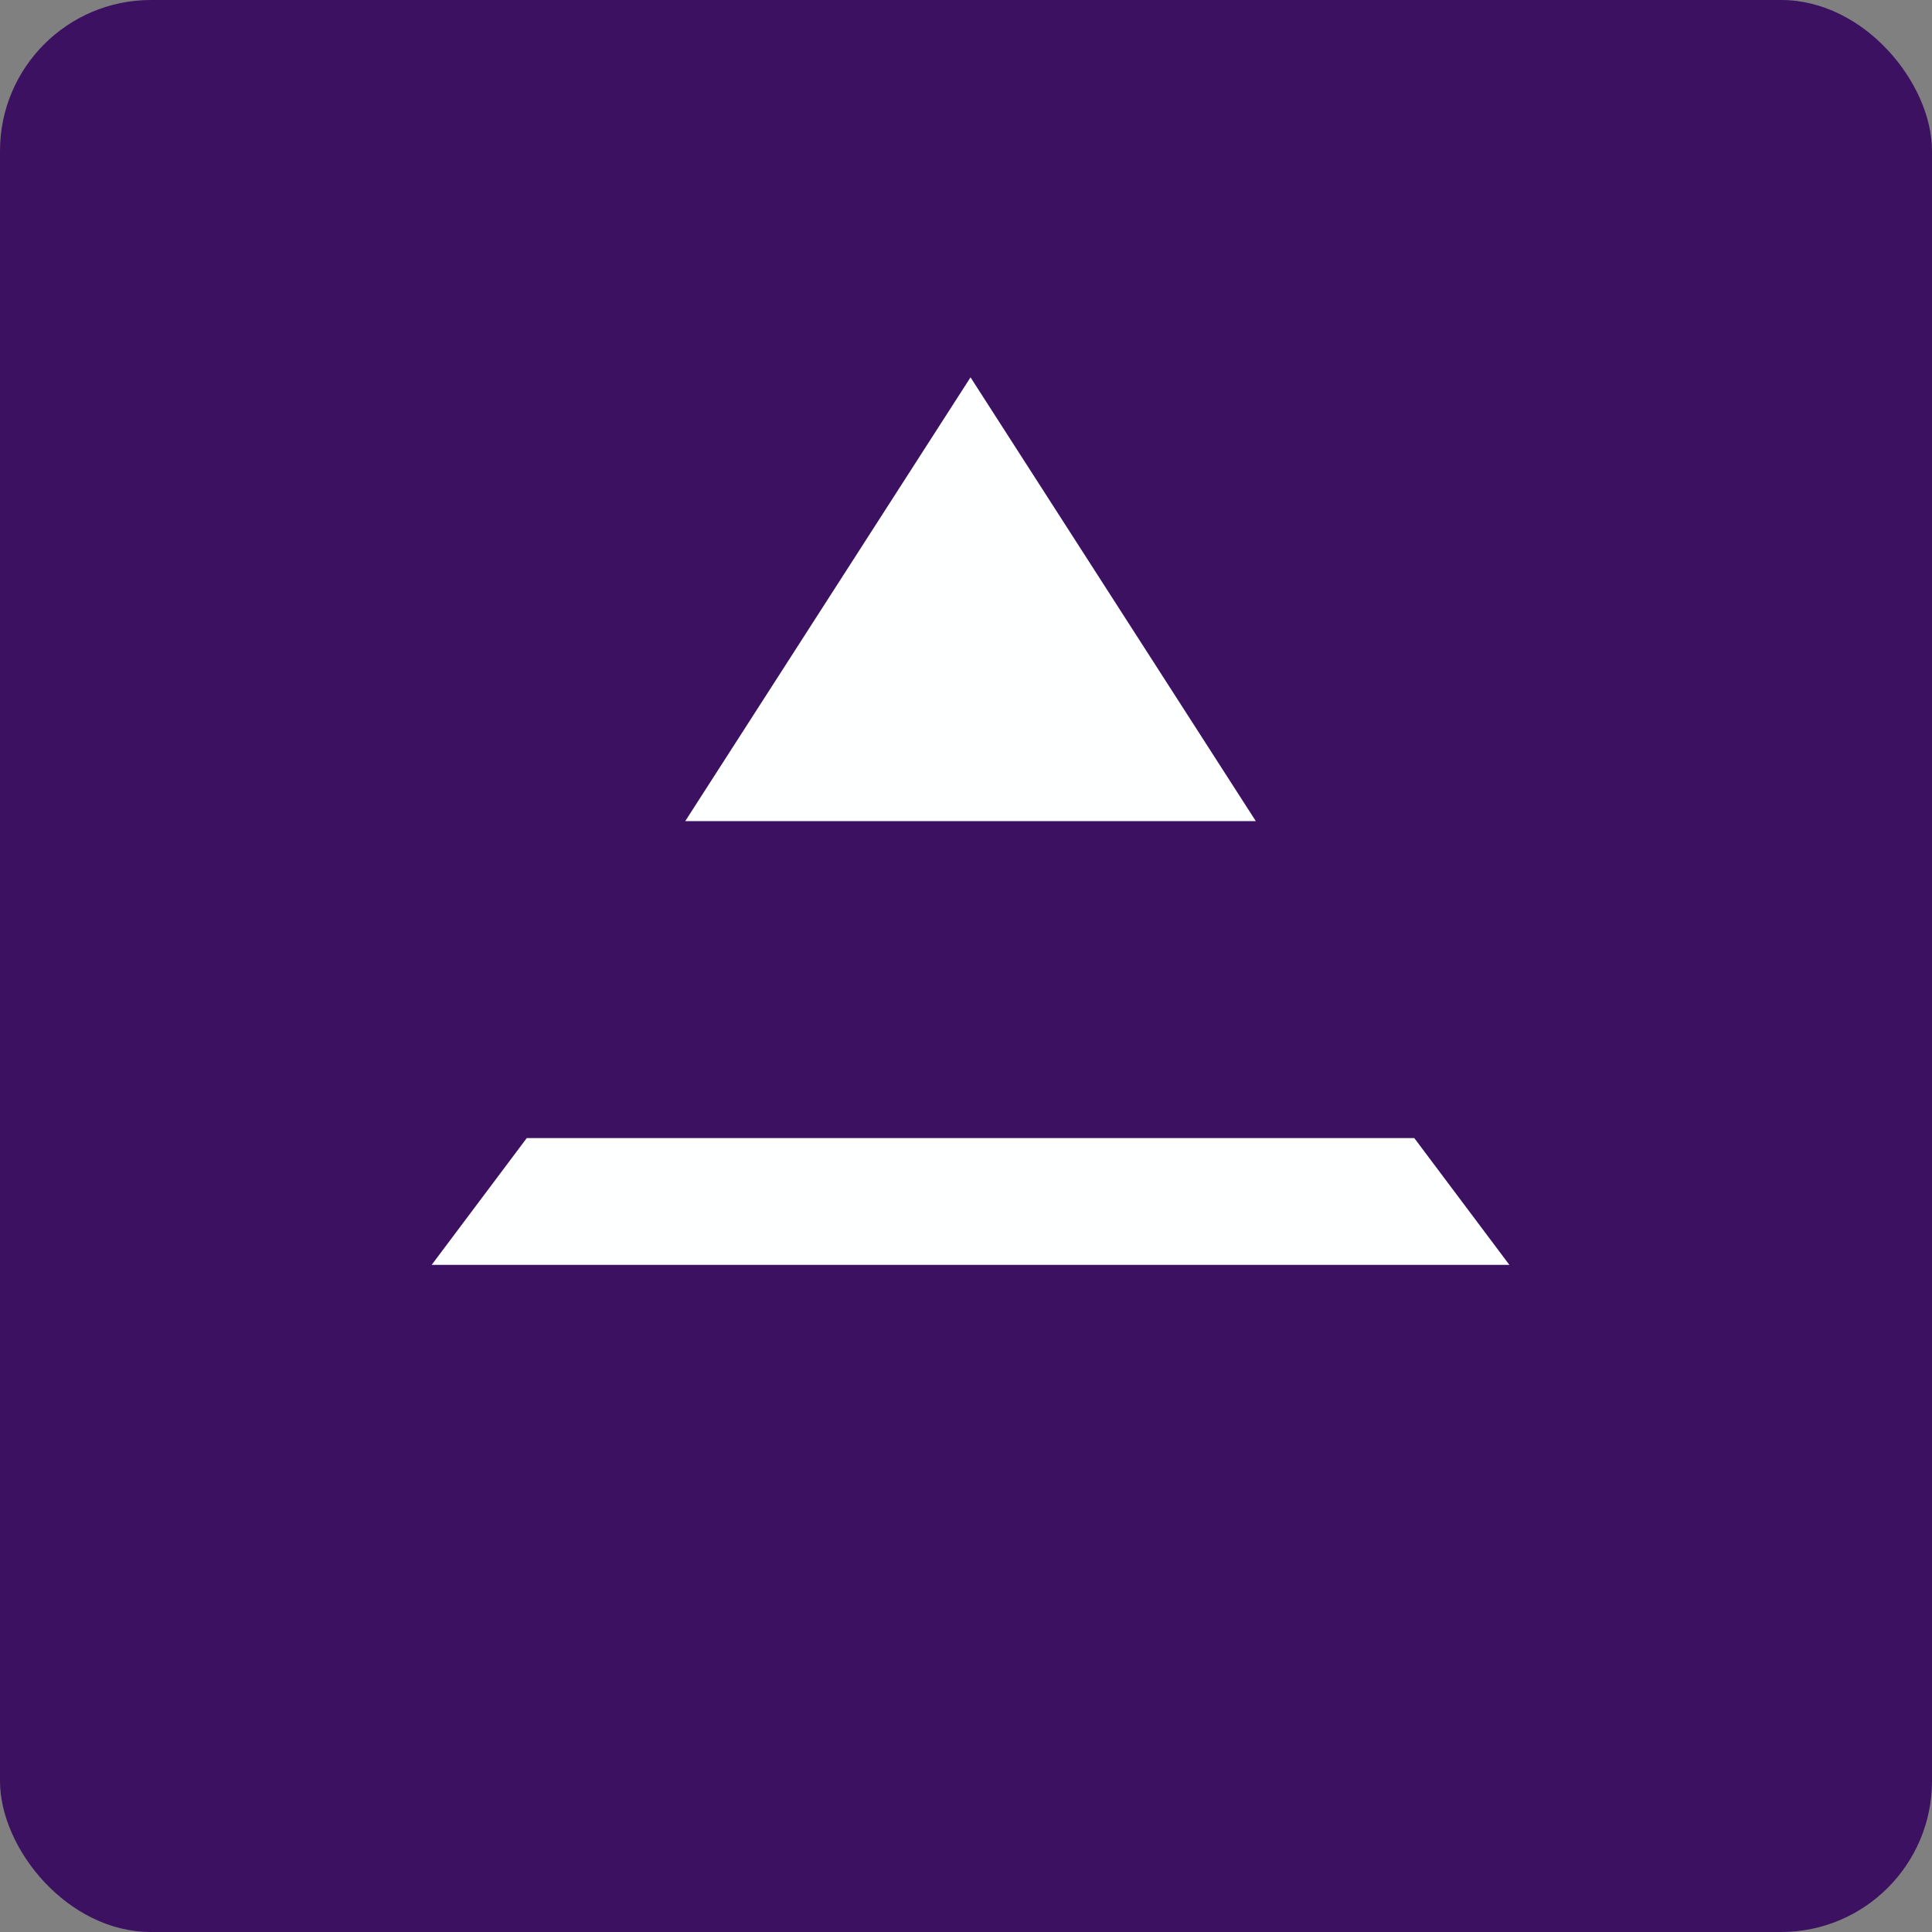 <!-- by FastBull --><svg xmlns="http://www.w3.org/2000/svg" width="64" height="64" viewBox="0 0 64 64"><rect x="0" y="0" width="64" height="64" fill="#808080" stroke="none"/><rect x="0" y="0" width="64" height="64" rx="5" ry="5" fill="#3d1161" /><path fill="#3d1161" d="M 2.75,2 L 61.55,2 L 61.55,60.80 L 2.75,60.80 L 2.75,2" /><path d="M 41.60,27.20 L 32.15,12.50 L 22.70,27.20 L 41.60,27.20 M 17.45,37.70 L 14.30,41.90 L 50,41.90 L 46.85,37.70 L 17.45,37.70" fill="#feffff" /></svg>